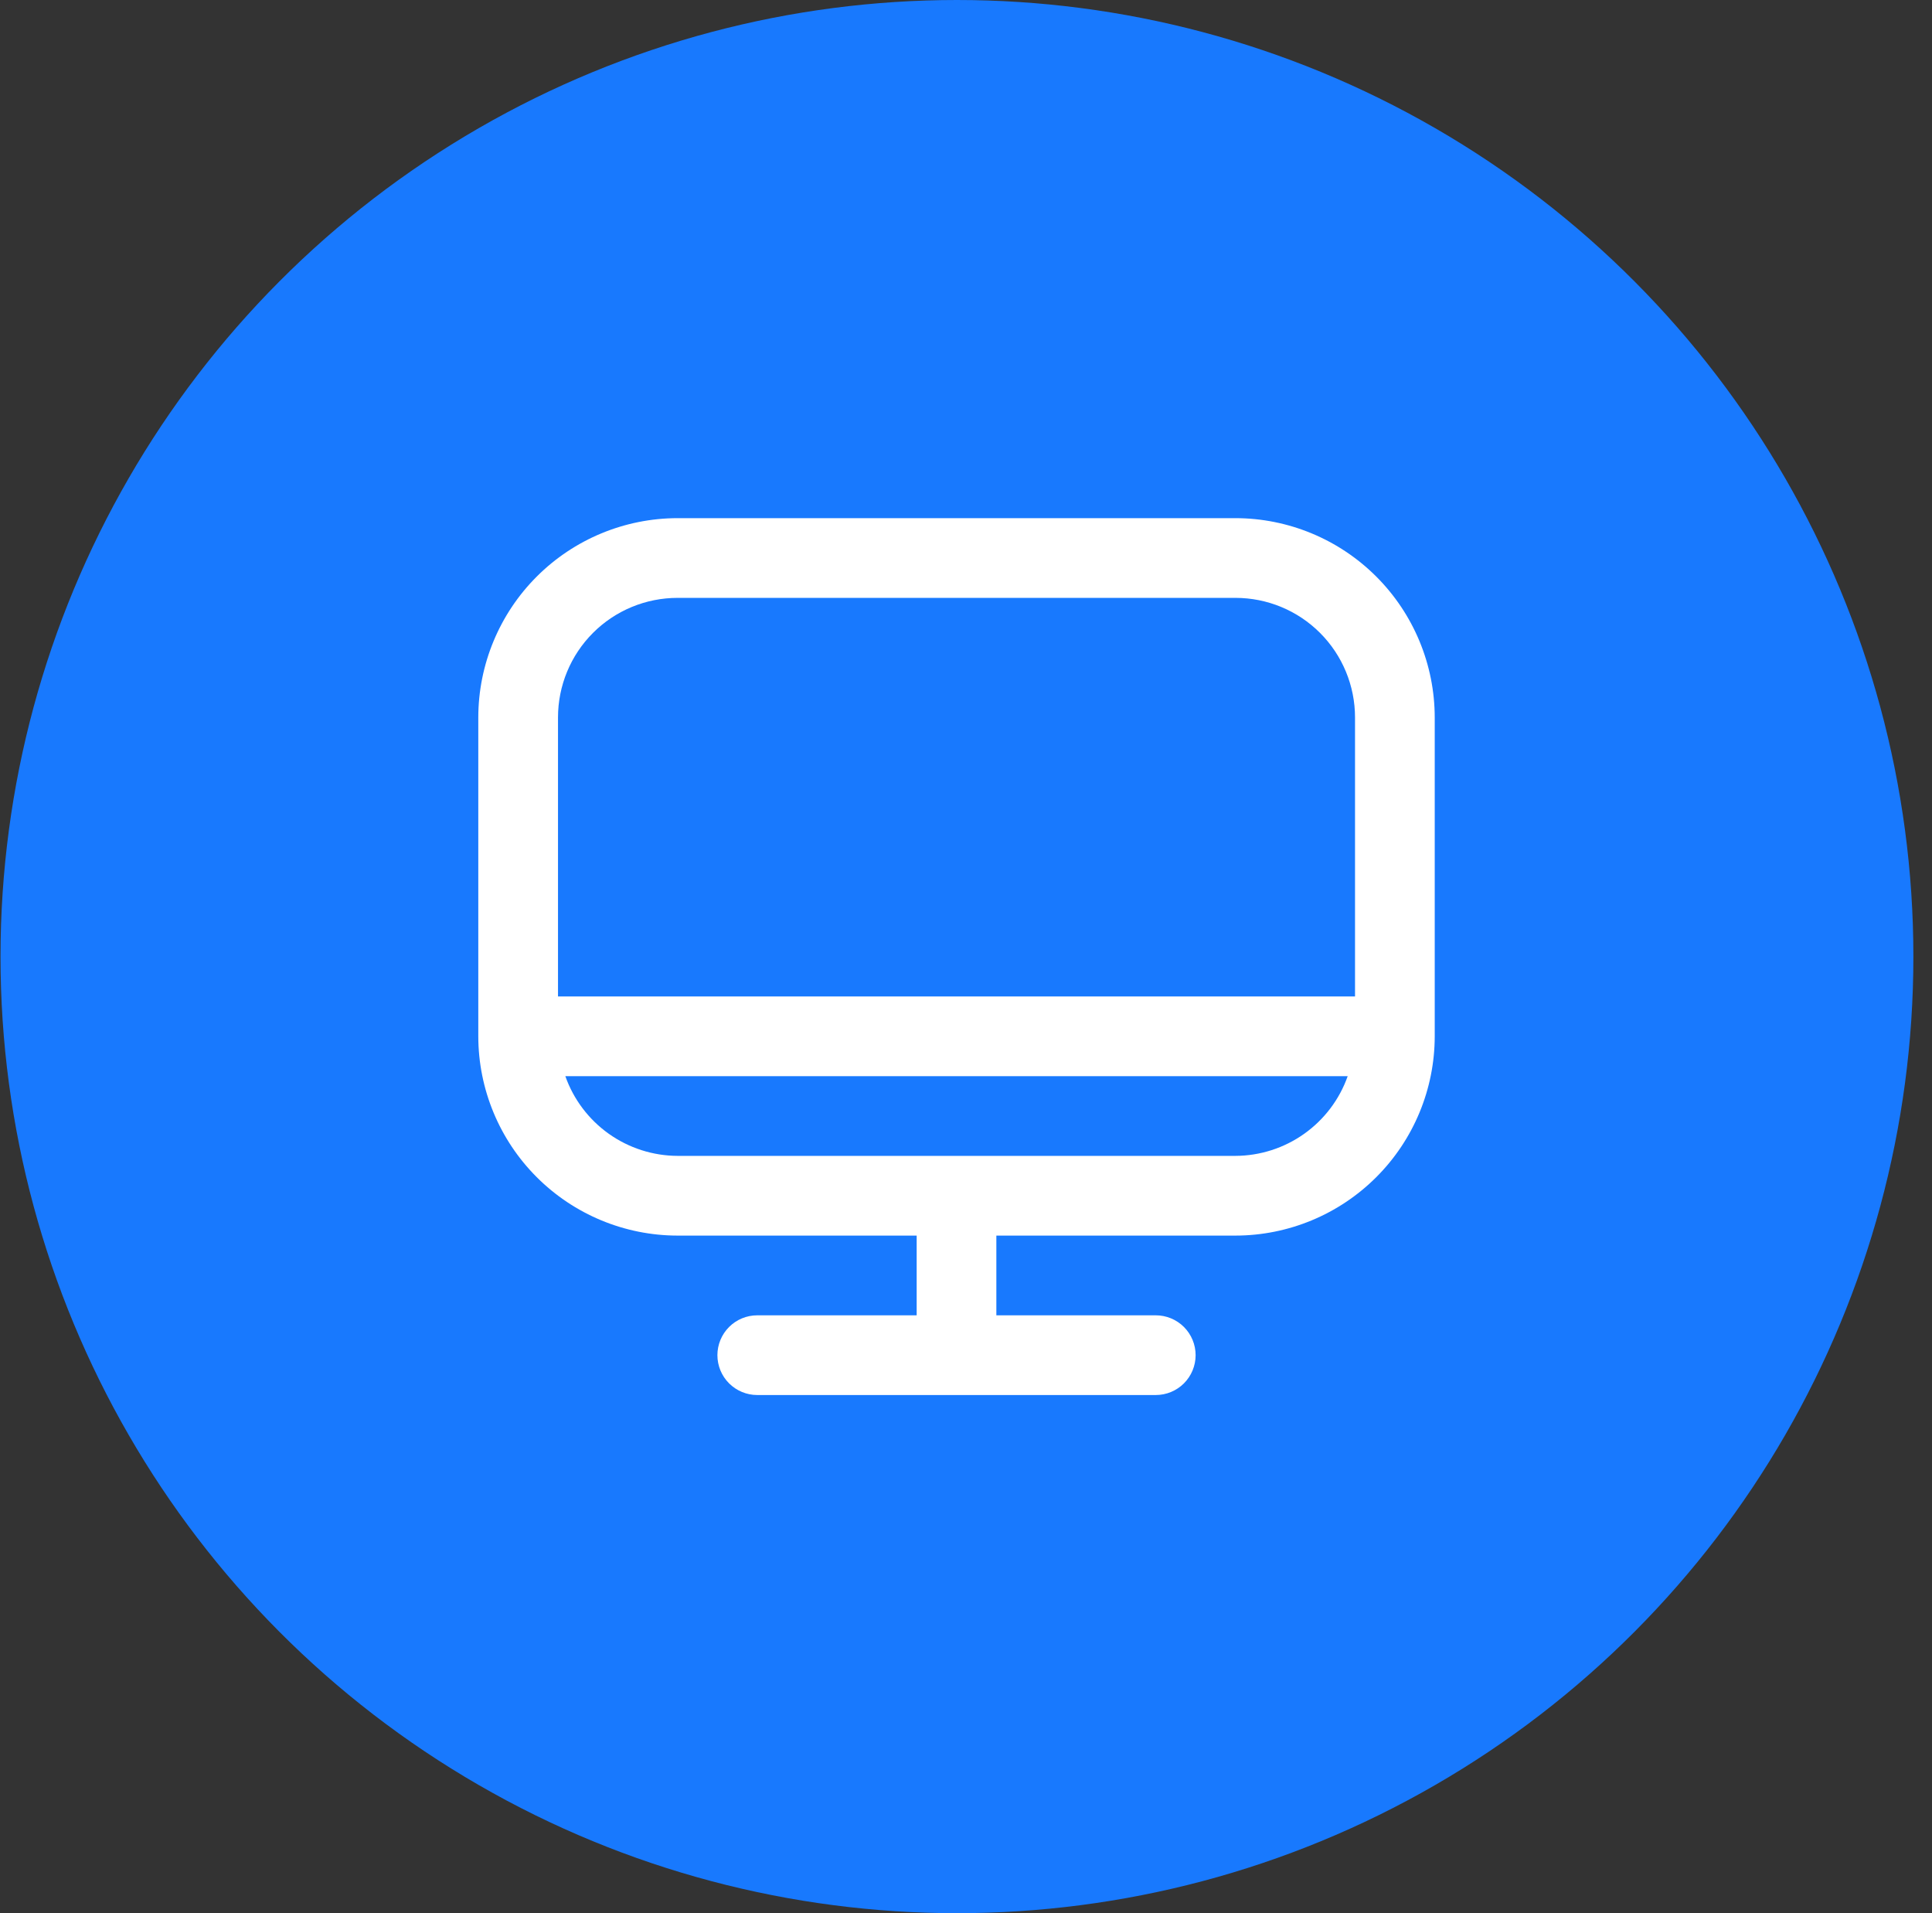 <svg width="101" height="100" viewBox="0 0 101 100" fill="none" xmlns="http://www.w3.org/2000/svg">
<rect x="0" y="0" width="101" height="100" fill="#333333" stroke="none"/>
<circle cx="50.027" cy="50" r="50" fill="url(#paint0_linear_2228_18235)"/>
<g clip-path="url(#clip0_2228_18235)">
<path d="M64.587 27.083H35.421C32.659 27.086 30.011 28.185 28.058 30.138C26.106 32.09 25.007 34.738 25.004 37.5V54.166C25.007 56.928 26.106 59.576 28.058 61.528C30.011 63.481 32.659 64.58 35.421 64.583H47.921V68.75H39.587C39.035 68.75 38.505 68.969 38.114 69.36C37.723 69.751 37.504 70.281 37.504 70.833C37.504 71.385 37.723 71.915 38.114 72.306C38.505 72.697 39.035 72.916 39.587 72.916H60.421C60.973 72.916 61.503 72.697 61.894 72.306C62.284 71.915 62.504 71.385 62.504 70.833C62.504 70.281 62.284 69.751 61.894 69.36C61.503 68.969 60.973 68.75 60.421 68.75H52.087V64.583H64.587C67.349 64.58 69.996 63.481 71.949 61.528C73.902 59.576 75.001 56.928 75.004 54.166V37.5C75.001 34.738 73.902 32.09 71.949 30.138C69.996 28.185 67.349 27.086 64.587 27.083ZM35.421 31.25H64.587C66.245 31.25 67.835 31.908 69.007 33.08C70.179 34.252 70.837 35.842 70.837 37.5V52.083H29.171V37.5C29.171 35.842 29.829 34.252 31.001 33.08C32.173 31.908 33.763 31.25 35.421 31.25ZM64.587 60.416H35.421C34.133 60.411 32.878 60.008 31.827 59.262C30.777 58.516 29.983 57.464 29.554 56.25H70.454C70.025 57.464 69.231 58.516 68.18 59.262C67.13 60.008 65.875 60.411 64.587 60.416Z" fill="white"/>
</g>
<defs>
<linearGradient id="paint0_linear_2228_18235" x1="17.527" y1="90.5" x2="87.027" y2="18" gradientUnits="userSpaceOnUse">
<stop stop-color="#1879FE"/>
<stop offset="1" stop-color="#1879FE"/>
</linearGradient>
<clipPath id="clip0_2228_18235">
<rect width="50" height="50" fill="white" transform="translate(25.004 25)"/>
</clipPath>
</defs>
</svg>

